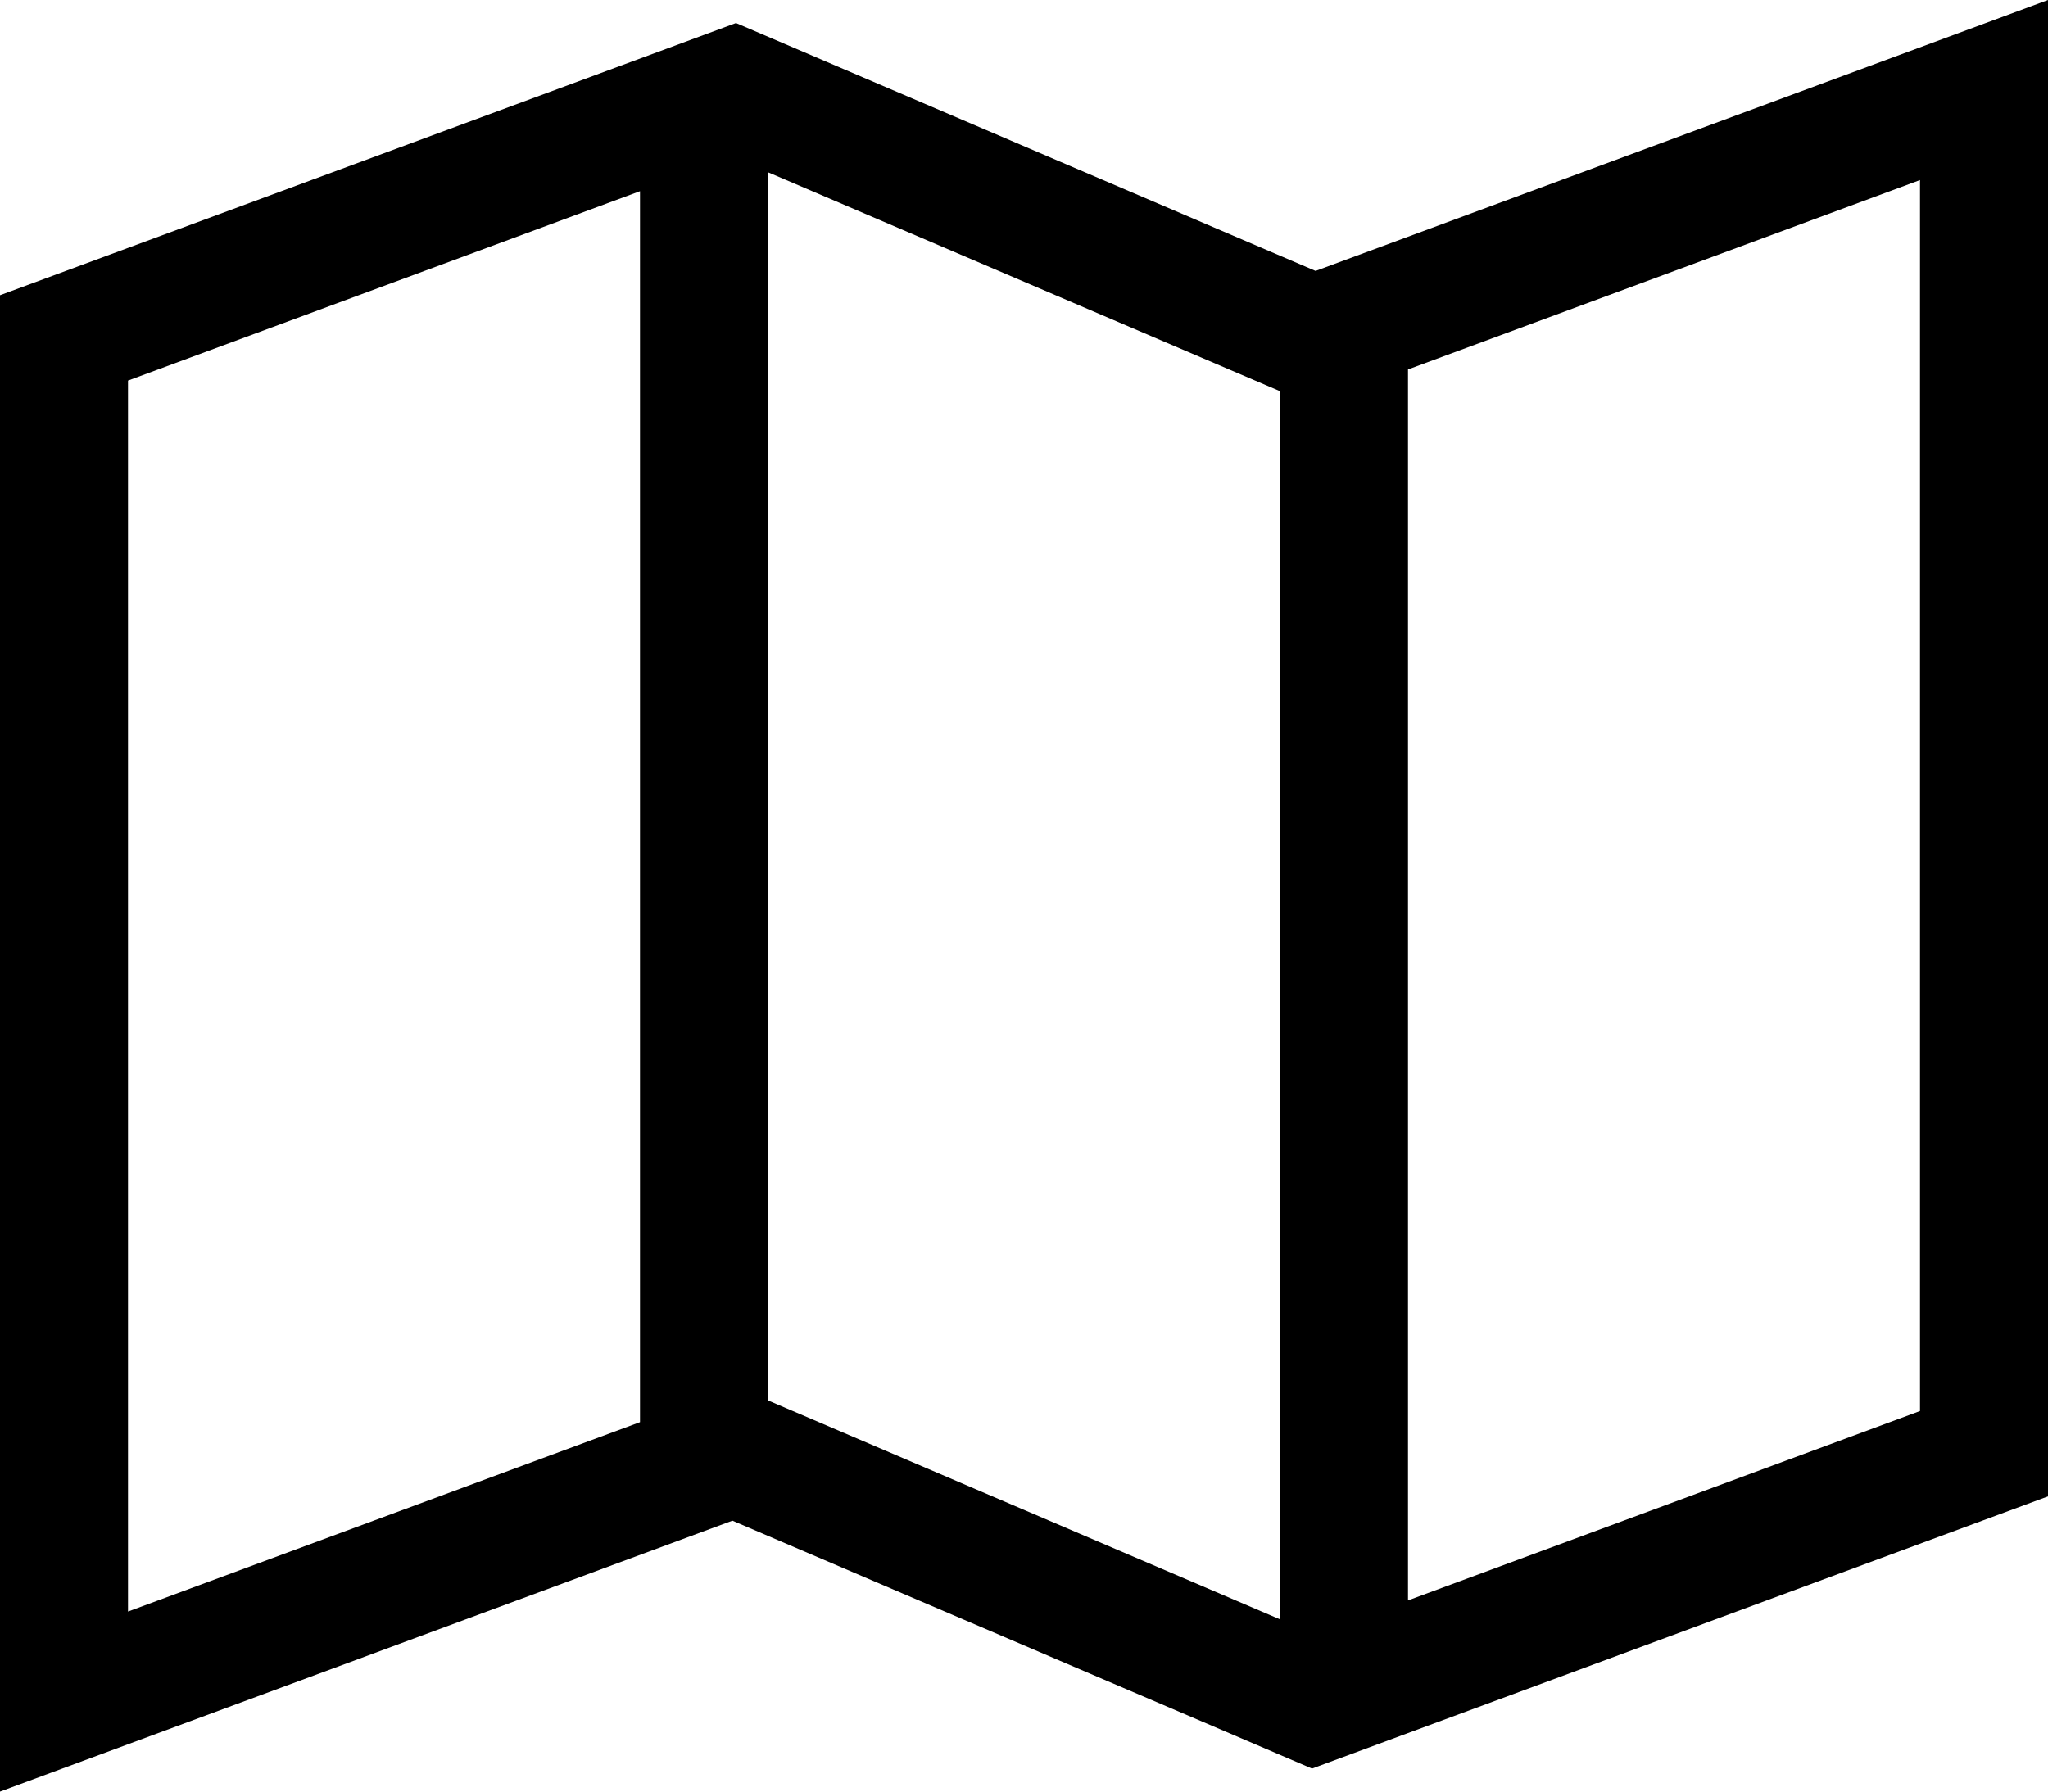 <?xml version="1.0" encoding="UTF-8"?>
<svg width="16px" height="14px" viewBox="0 0 16 14" version="1.1" xmlns="http://www.w3.org/2000/svg" xmlns:xlink="http://www.w3.org/1999/xlink">
    <g stroke="none" stroke-width="1" fill="none" fill-rule="evenodd">
        <g transform="translate(-1037, -815)" fill="#000" fill-rule="nonzero">
            <path d="M1043,825.943 L1047,827.654 L1047,818.057 L1043,816.346 L1043,825.943 Z M1042,826.113 L1042,816.494 L1038,817.974 L1038,827.593 L1042,826.113 Z M1048,827.506 L1052,826.026 L1052,816.407 L1048,817.887 L1048,827.506 Z M1037,829 L1037,817.307 L1042.75,815.18 L1047.278,817.117 L1053,815 L1053,826.693 L1047.25,828.82 L1042.722,826.883 L1037,829 Z"></path>
        </g>
    </g>
</svg>